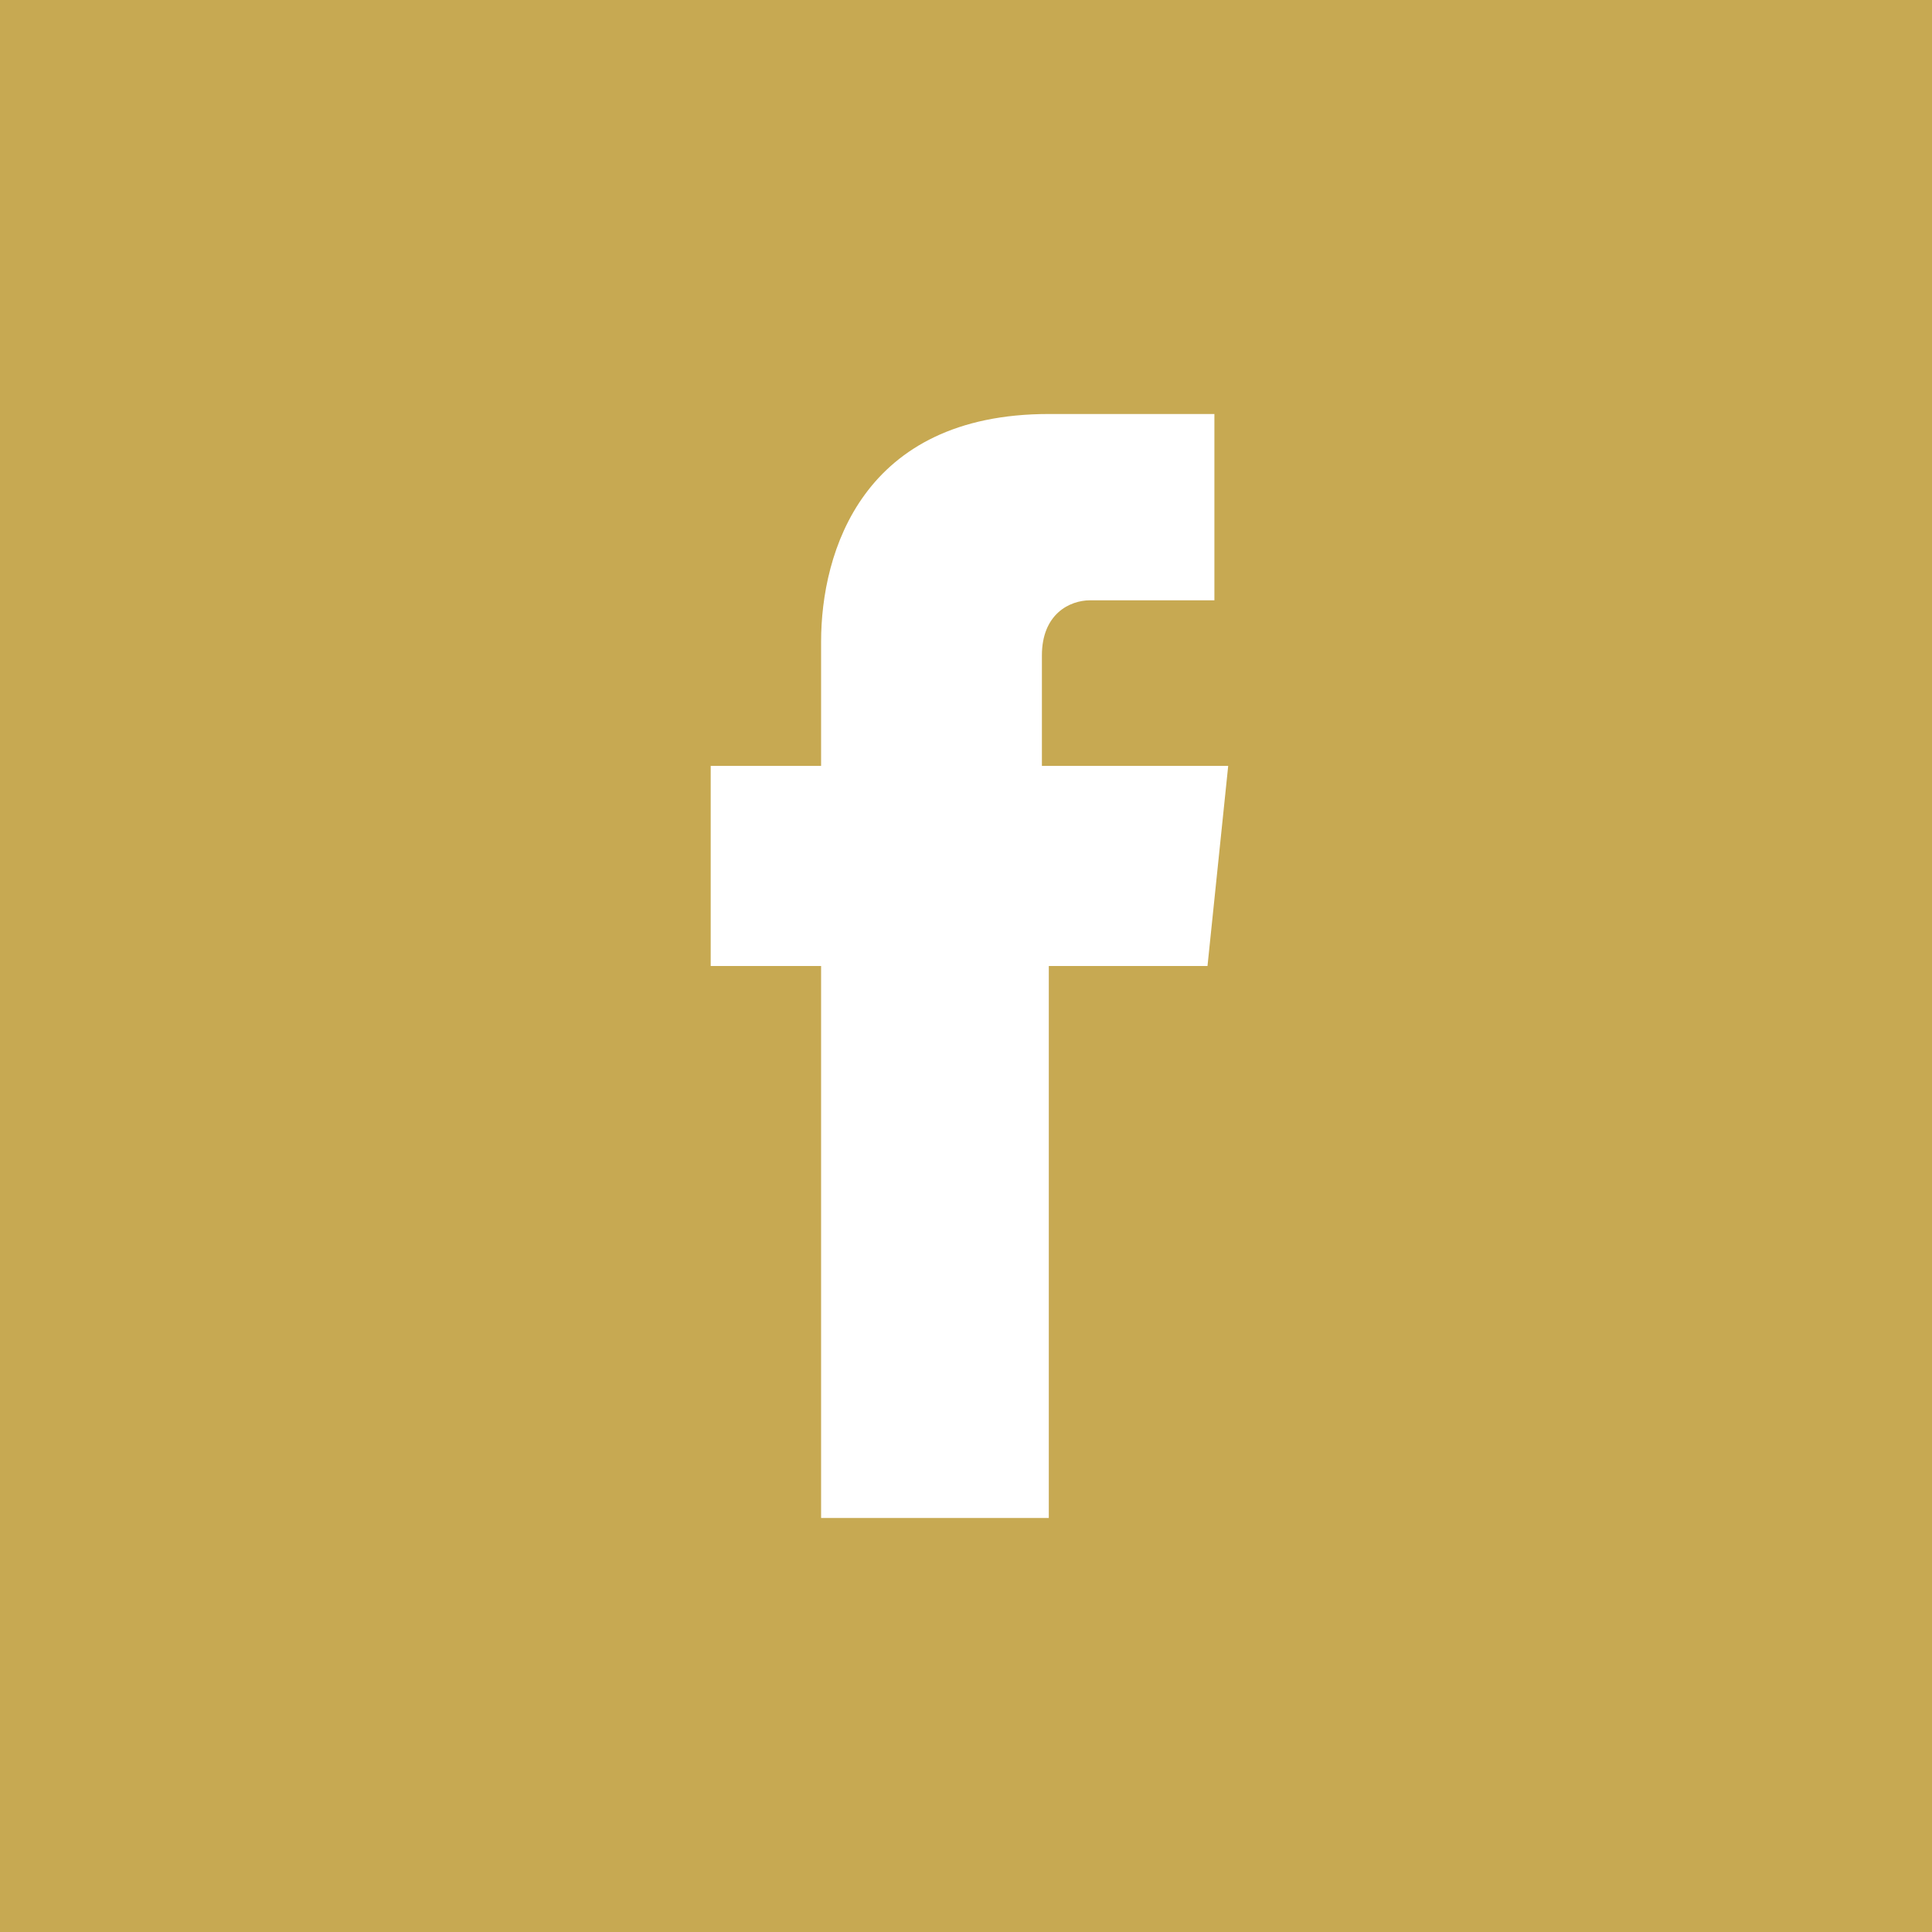 <svg xmlns="http://www.w3.org/2000/svg" viewBox="0 0 280 280">
  <title>
    facebook-160
  </title>
  <g data-name="Ebene 2">
    <g data-name="Ebene 1">
      <path fill="#c7a952" d="M0 0h280v280H0z"/>
      <path d="M178 111h-27V95c0-6 4-8 7-8h18V60h-24c-27 0-33 20-33 33v18h-16v29h16v80h33v-80h23z" fill="#fff"/>
    </g>
  </g>
</svg>

